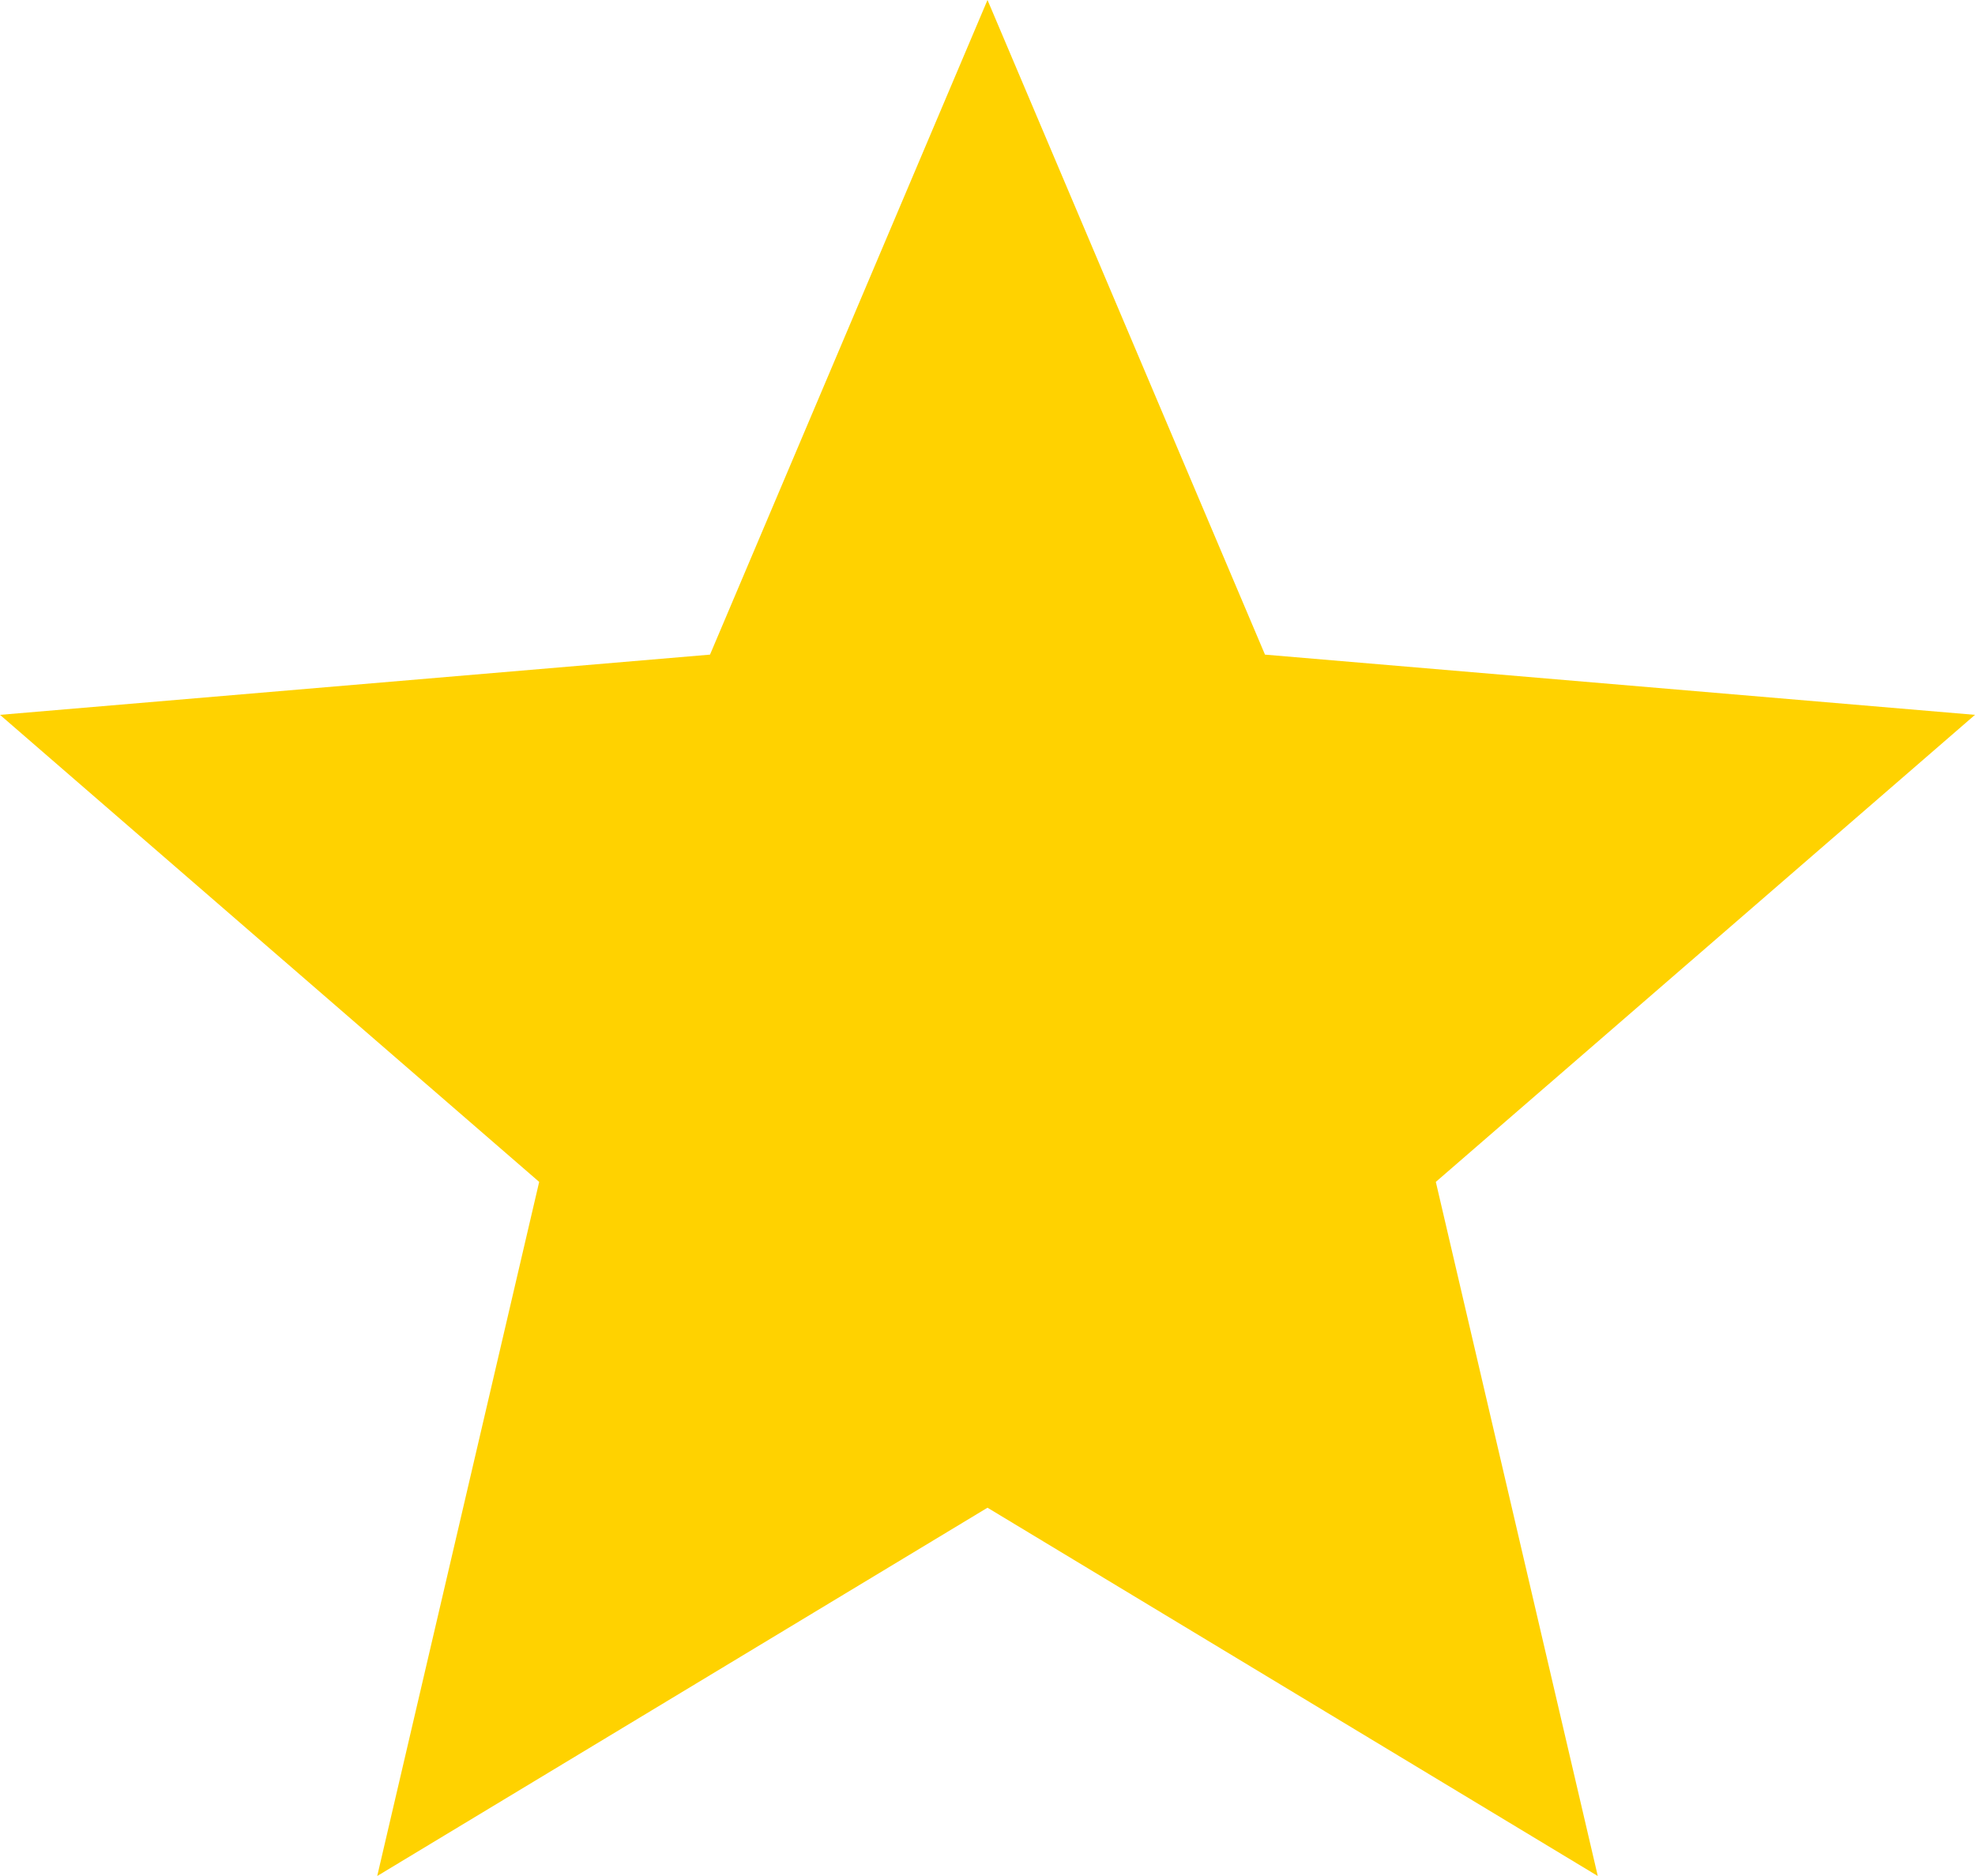<svg xmlns="http://www.w3.org/2000/svg" width="20" height="19" viewBox="0 0 20 19">
  <path id="ic_star_24px" d="M12,17.27,18.18,21l-1.64-7.03L22,9.24l-7.19-.61L12,2,9.19,8.63,2,9.24l5.46,4.73L5.82,21Z" transform="translate(-2 -2)" fill="#FFD200"/>
</svg>
